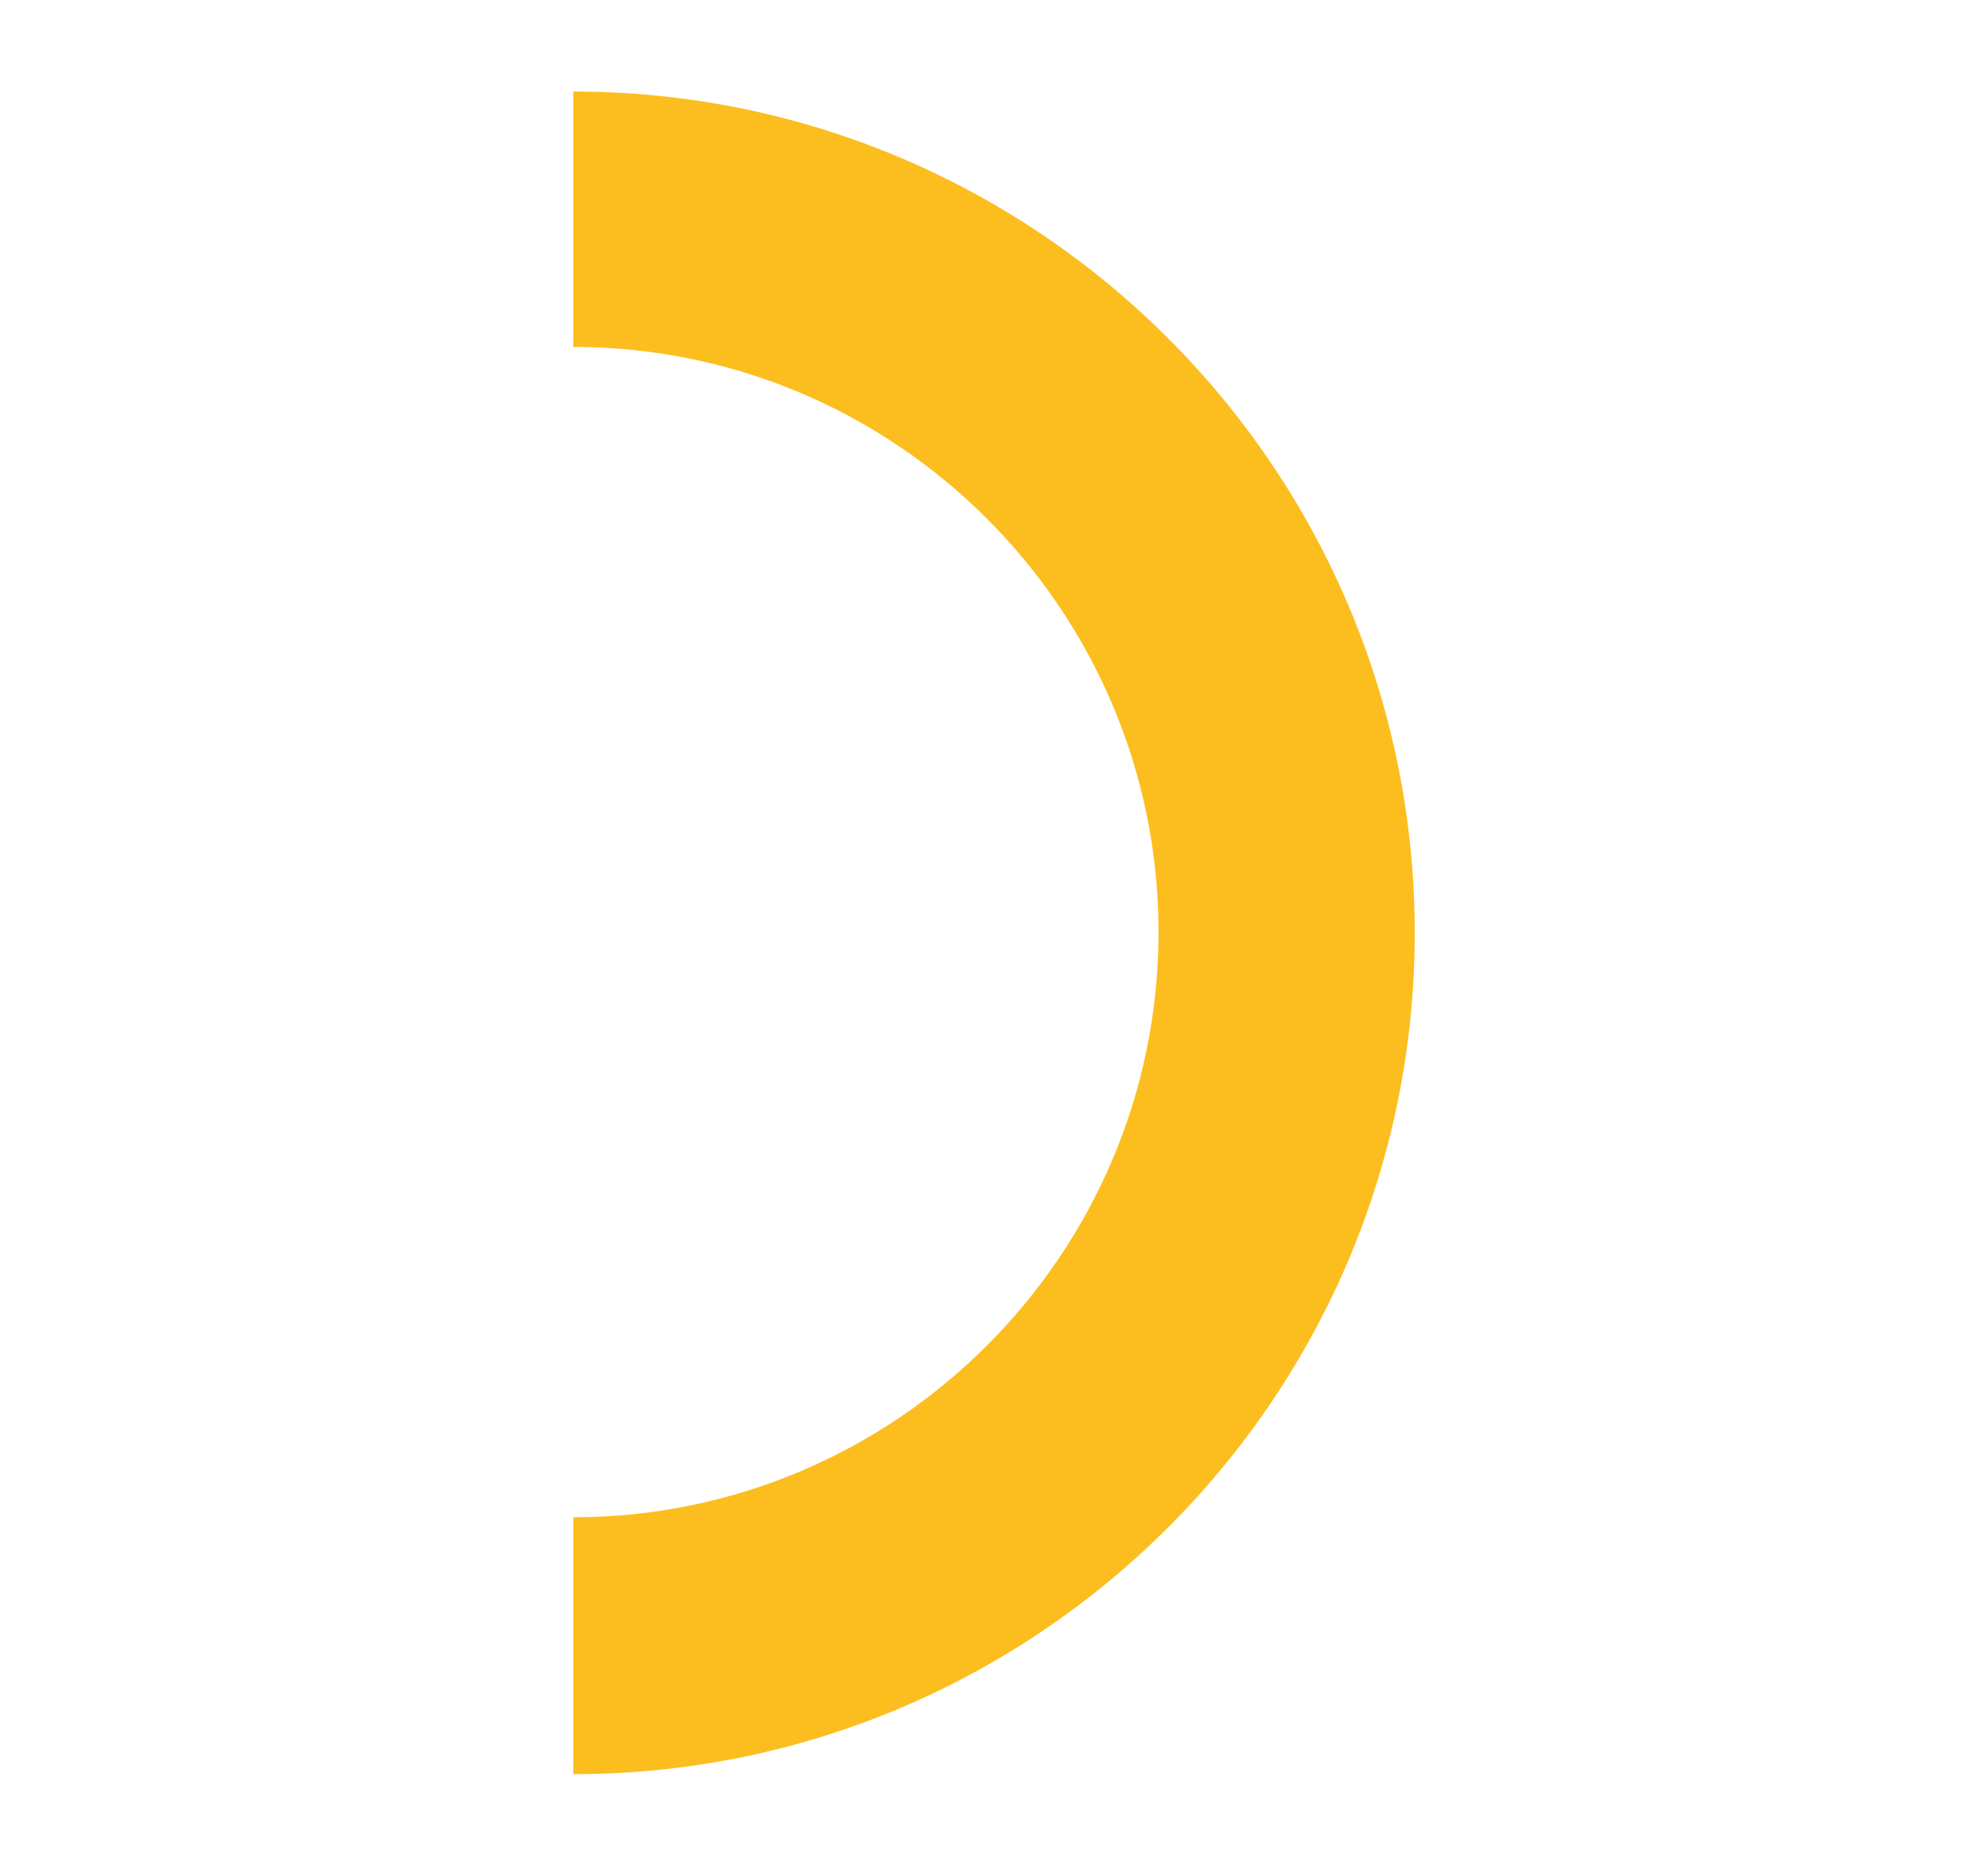 <?xml version="1.0" encoding="utf-8"?>
<!-- Generator: Adobe Illustrator 16.0.0, SVG Export Plug-In . SVG Version: 6.00 Build 0)  -->
<!DOCTYPE svg PUBLIC "-//W3C//DTD SVG 1.1//EN" "http://www.w3.org/Graphics/SVG/1.1/DTD/svg11.dtd">
<svg version="1.1" id="Layer_1" xmlns="http://www.w3.org/2000/svg" xmlns:xlink="http://www.w3.org/1999/xlink" x="0px" y="0px"
	 viewBox="0 0 269.997 253.486" enable-background="new 0 0 269.997 253.486"
	 xml:space="preserve">
<path fill="#FCBE1F" d="M77.856,240.999v-34.898c43.756,0,79.488-35.628,79.488-79.488c0-43.755-35.629-79.487-79.488-79.487V12.434
	c63.027,0,114.283,51.256,114.283,114.284C192.142,189.744,140.886,240.999,77.856,240.999"/>
<rect x="116.985" y="12.488" display="none" fill="#FCBE1F" width="36.027" height="228.512"/>

</svg>
